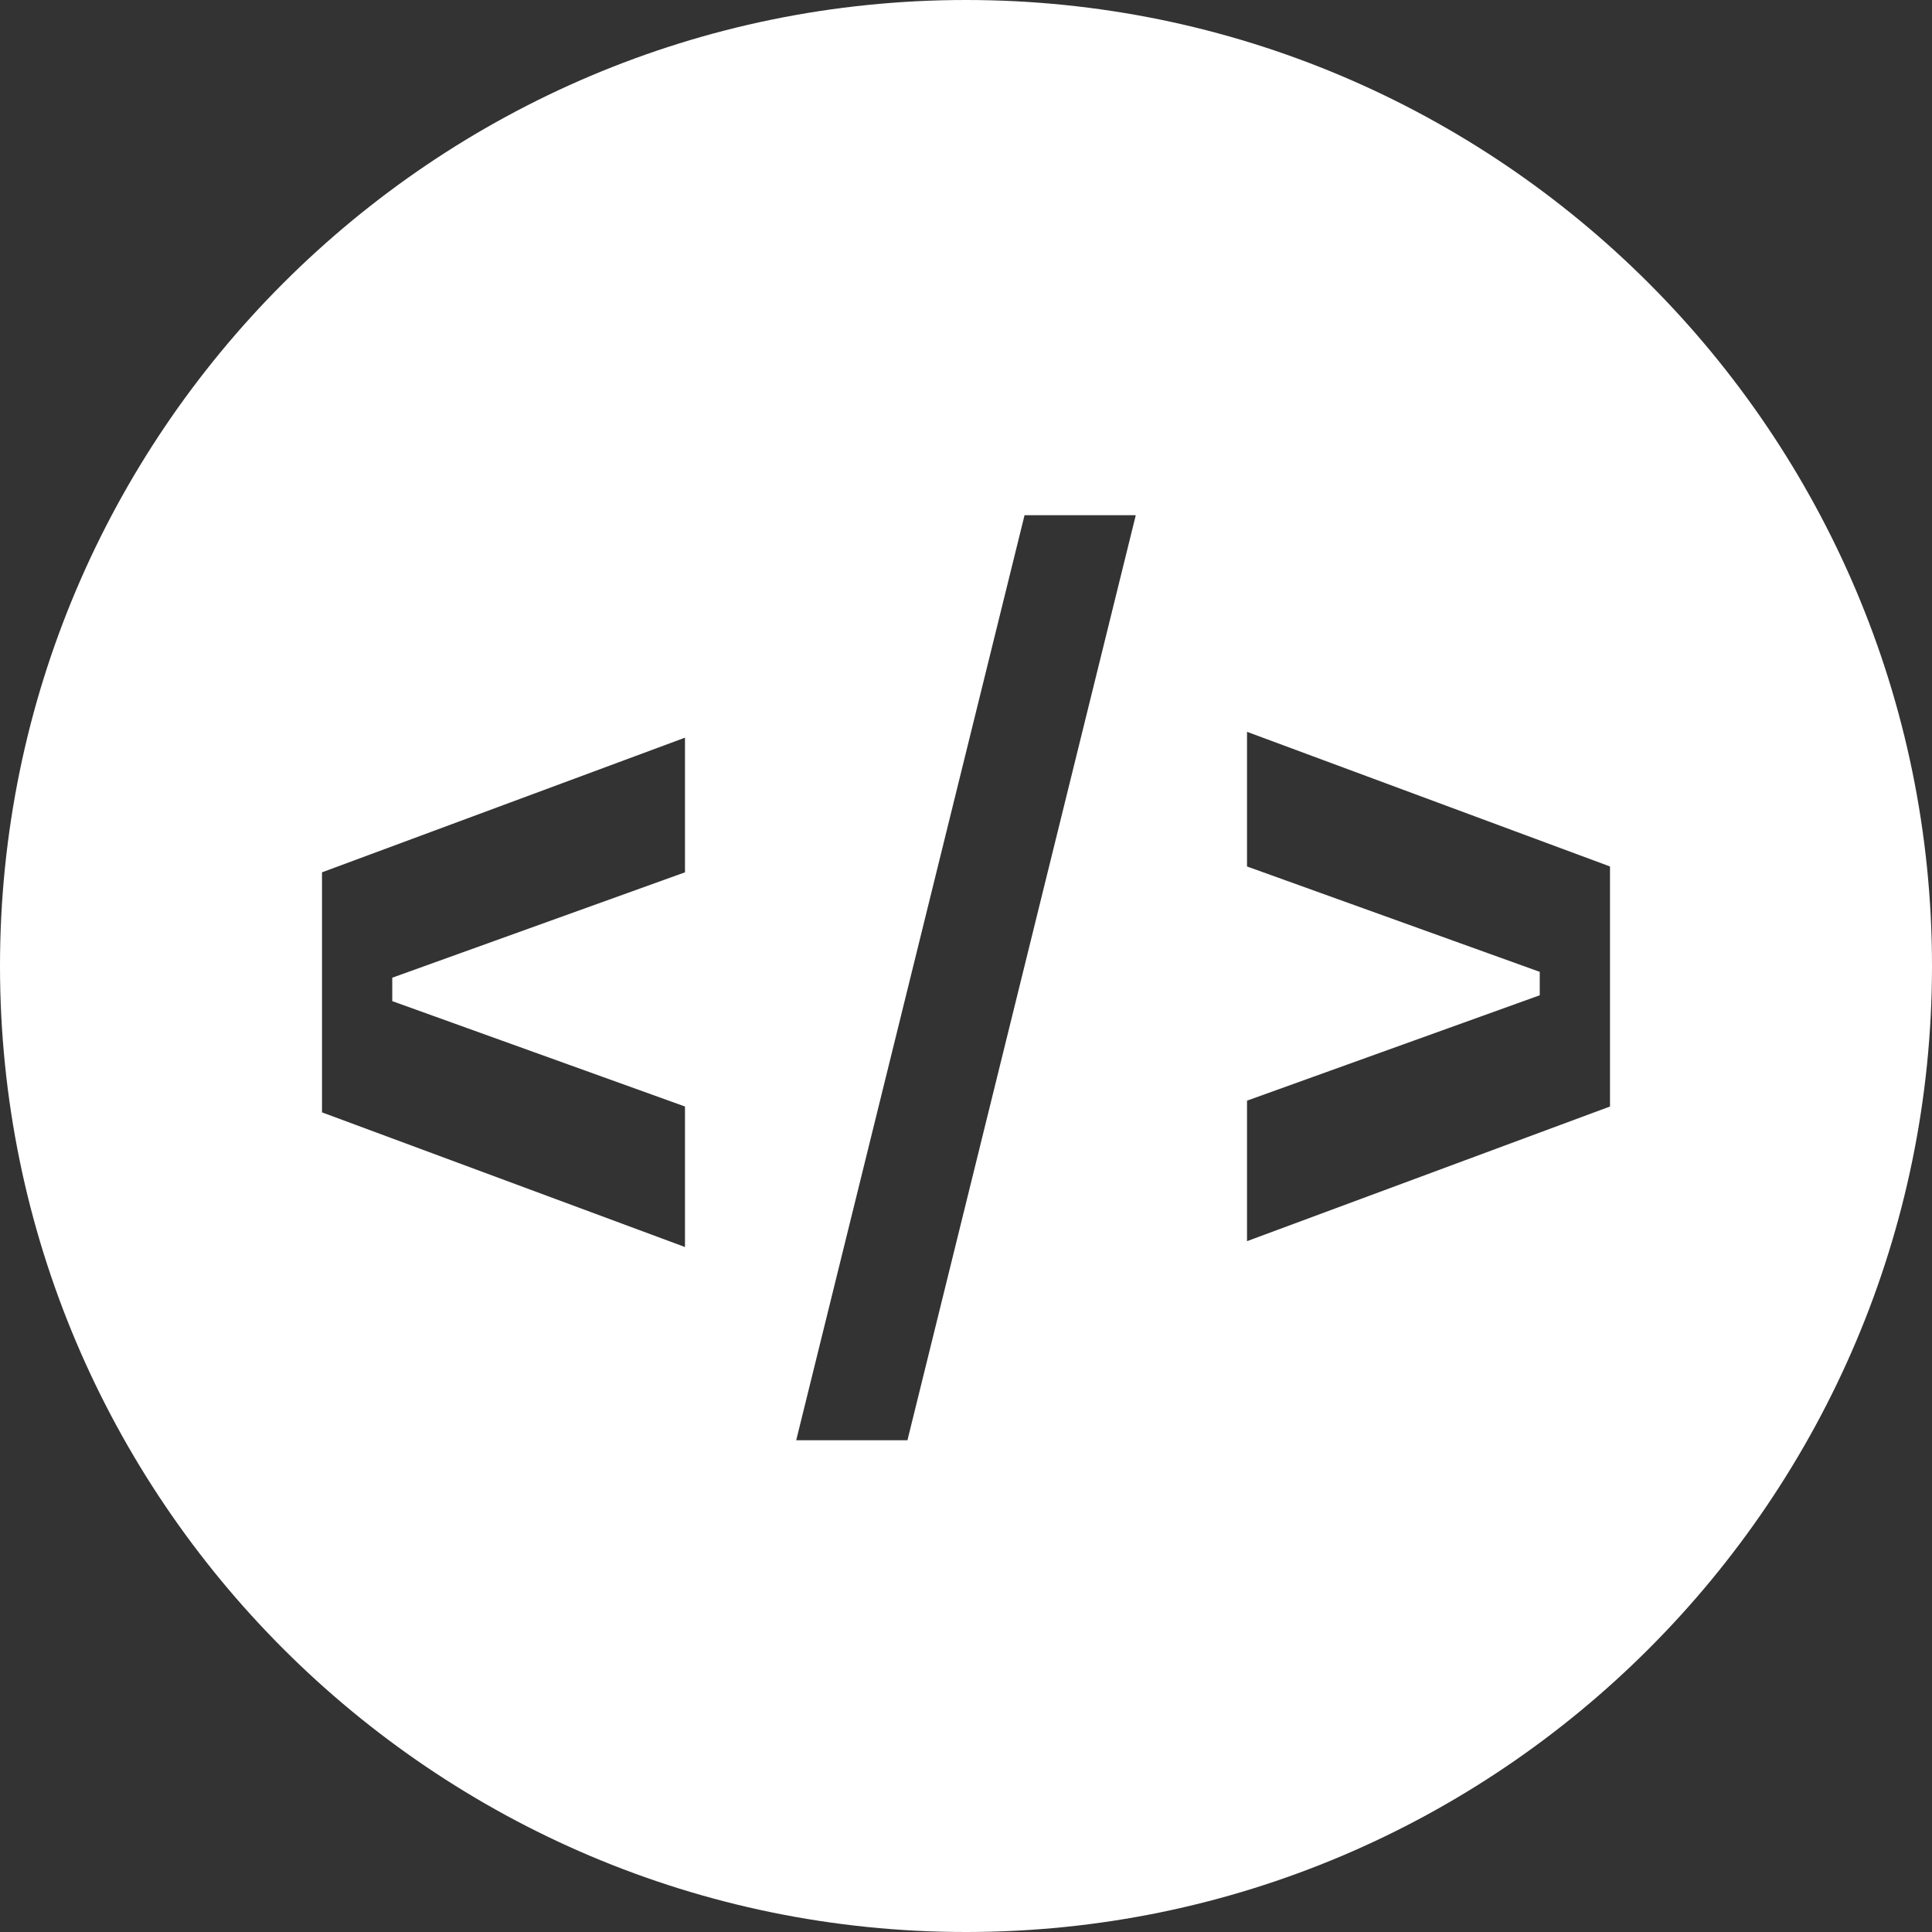 <?xml version="1.0" encoding="utf-8"?>
<!-- Generator: Adobe Illustrator 24.0.1, SVG Export Plug-In . SVG Version: 6.00 Build 0)  -->
<svg version="1.1" id="Layer_1" xmlns="http://www.w3.org/2000/svg" xmlns:xlink="http://www.w3.org/1999/xlink" x="0px" y="0px"
	 viewBox="0 0 33 33" style="enable-background:new 0 0 33 33;" xml:space="preserve" width="334px" height="334px">
<rect x="0" y="0" width="33" height="33" fill="#333333" stroke="none"/>
<style type="text/css">
	.st0{fill:#FFFFFF;}
</style>
<path class="st0" d="M16.5,0C7.4,0,0,7.4,0,16.5S7.4,33,16.5,33S33,25.6,33,16.5S25.6,0,16.5,0z M11.7,14.9l-5,1.8v0.4l5,1.8v2.4
	L5.5,19v-4.1l6.2-2.3C11.7,12.5,11.7,14.9,11.7,14.9z M15.5,24.6h-1.9l3.9-15.8h1.9L15.5,24.6z M27.5,18.9l-6.2,2.3v-2.4l5-1.8v-0.4
	l-5-1.8v-2.3l6.2,2.3V18.9z"/>
</svg>
